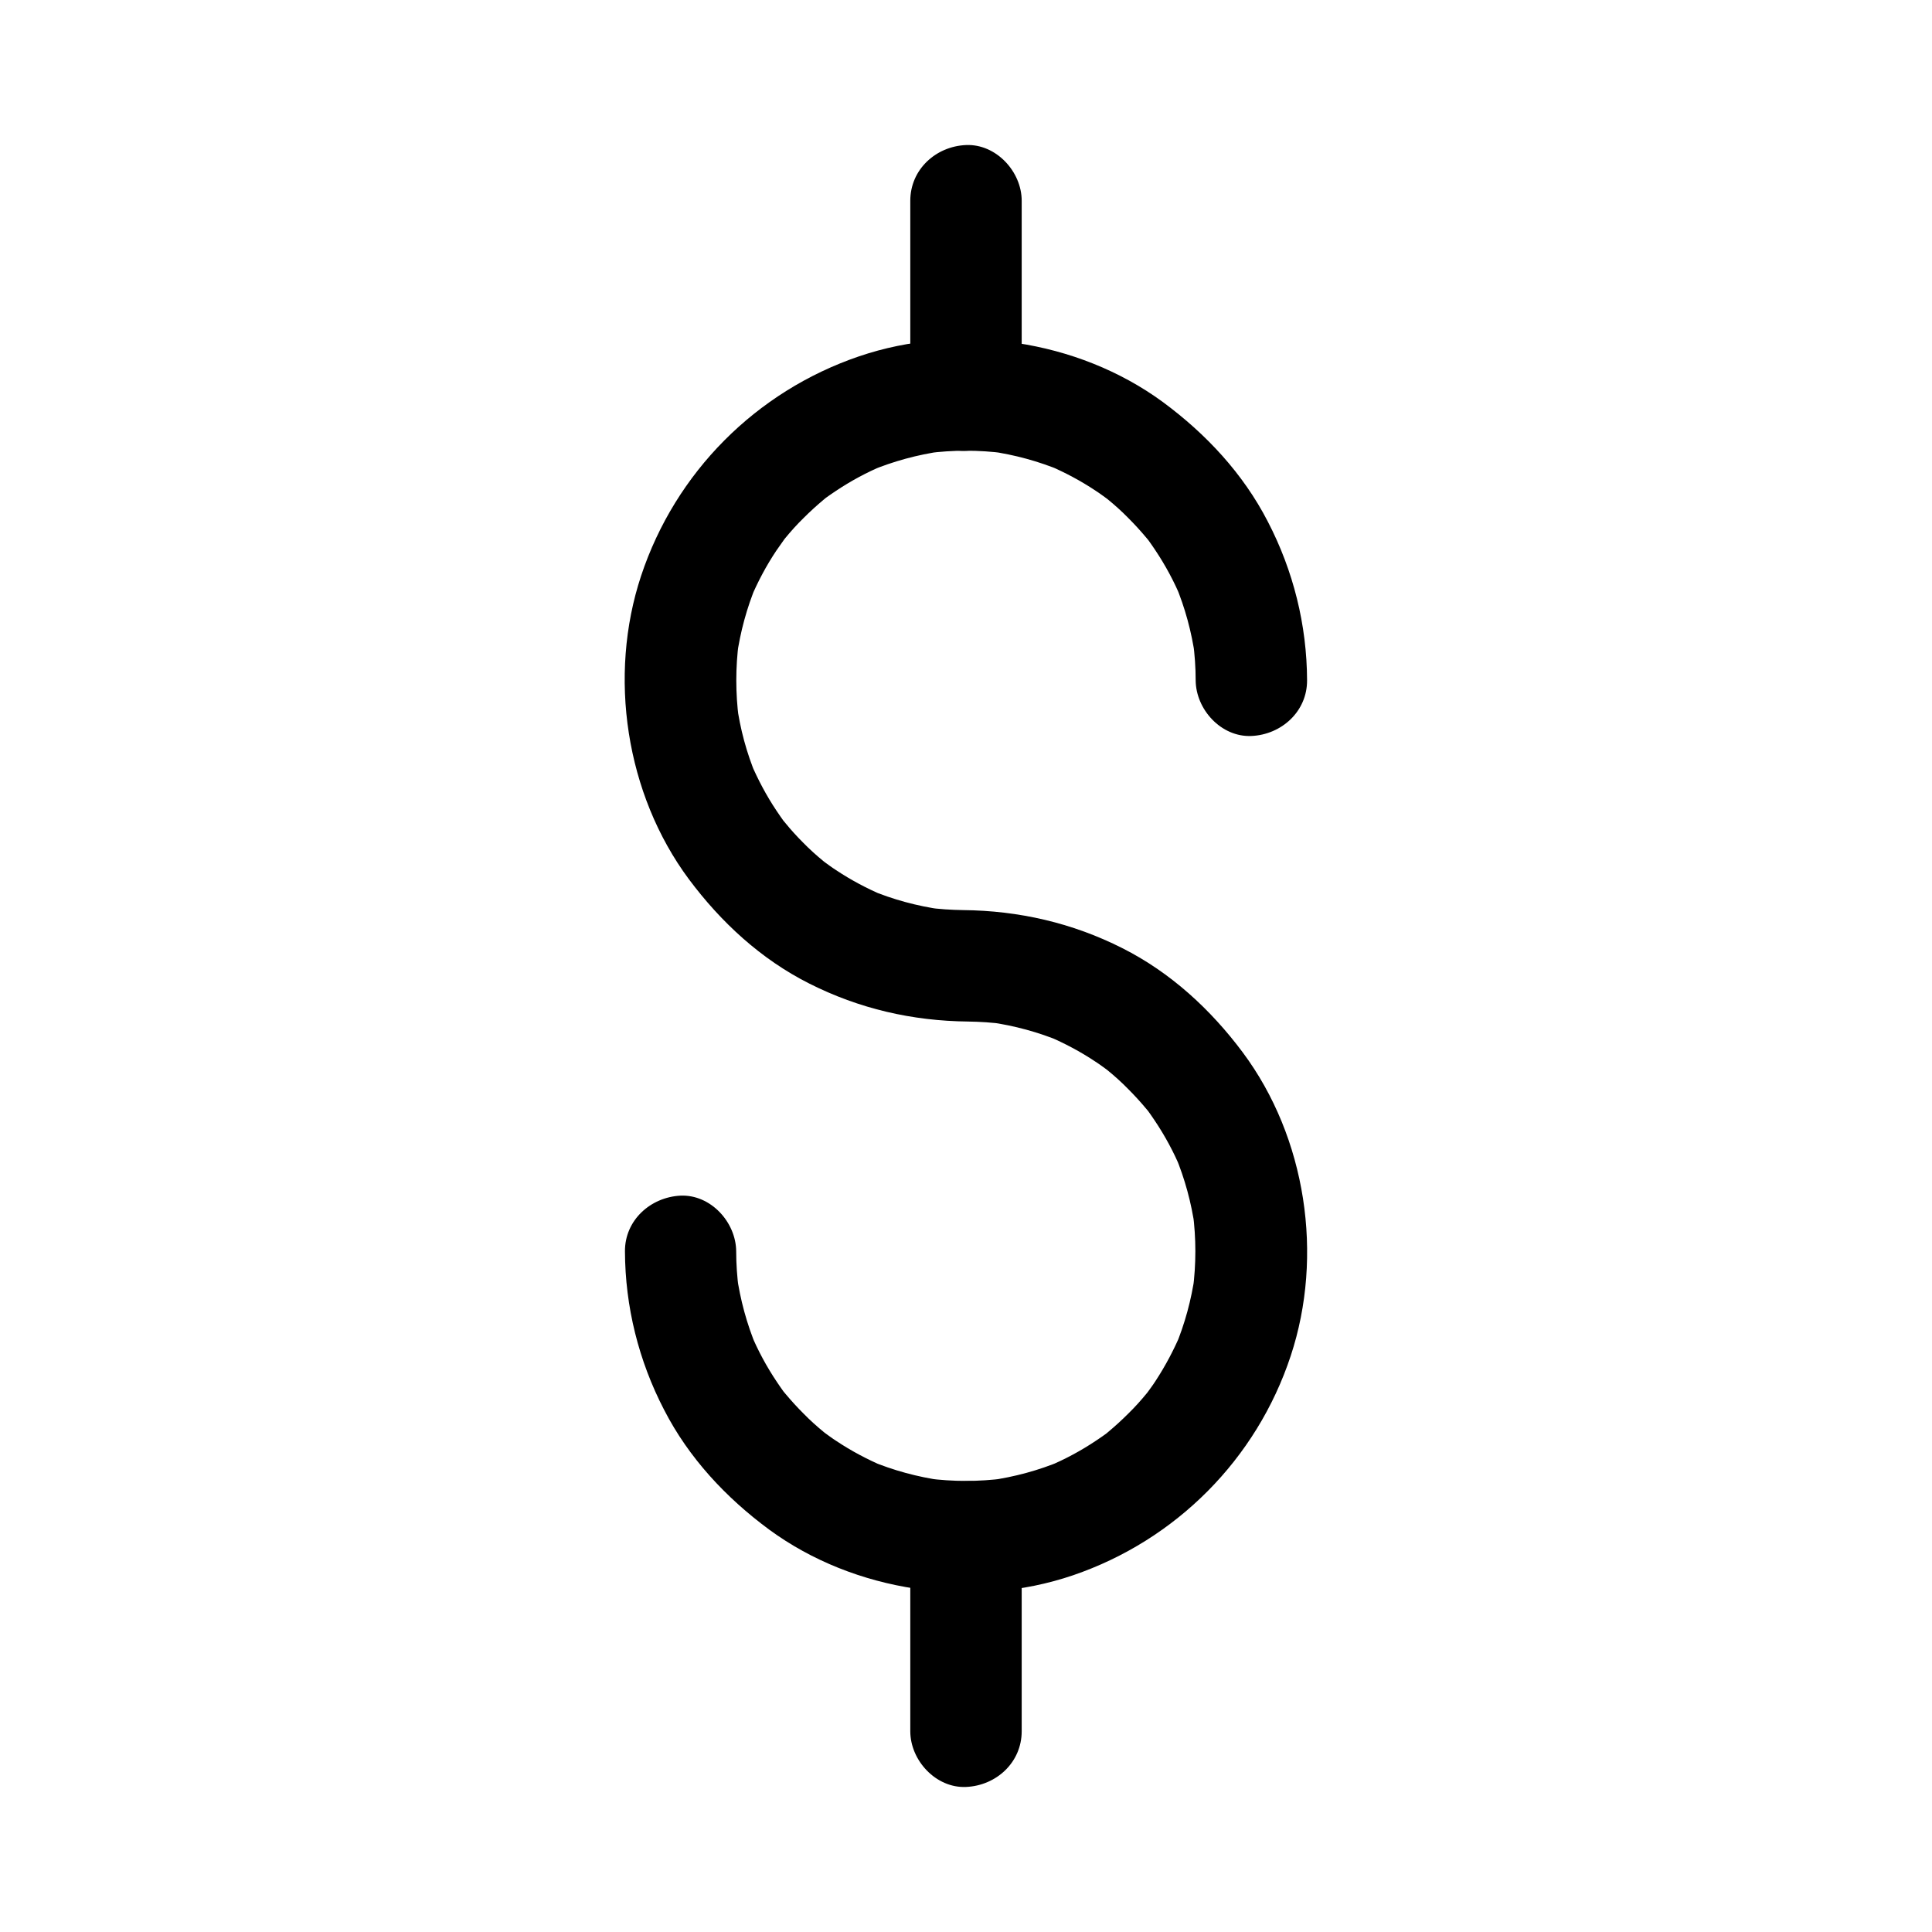 <?xml version="1.0" encoding="UTF-8"?>
<!-- The Best Svg Icon site in the world: iconSvg.co, Visit us! https://iconsvg.co -->
<svg fill="#000000" width="800px" height="800px" version="1.1" viewBox="144 144 512 512" xmlns="http://www.w3.org/2000/svg">
 <g>
  <path d="m309.62 475.62c0.051 14.66 3.641 29.027 10.383 42.016 6.543 12.742 16.383 23.273 27.848 31.734 22.633 16.582 54.023 21.105 80.492 12.102 27.258-9.297 48.66-30.75 57.711-58.156 8.809-26.617 4.082-57.859-12.695-80.395-8.512-11.414-19.141-21.207-31.93-27.652-13.234-6.691-27.406-9.938-42.215-10.086-3.199-0.051-6.348-0.246-9.543-0.688 1.328 0.195 2.609 0.344 3.938 0.543-6.594-0.934-12.988-2.656-19.09-5.215 1.18 0.492 2.363 0.984 3.543 1.477-4.379-1.871-8.562-4.082-12.547-6.742-1.082-0.688-2.117-1.477-3.148-2.215-1.871-1.328 2.559 2.016 1.18 0.934-0.395-0.344-0.836-0.688-1.23-0.984-1.918-1.574-3.738-3.199-5.461-4.969-1.672-1.672-3.246-3.394-4.723-5.215-0.344-0.395-0.688-0.836-1.031-1.23-1.672-2.016 2.262 3.102 0.738 0.934-0.688-0.984-1.379-1.918-2.016-2.902-2.707-4.035-4.969-8.316-6.887-12.793 0.492 1.18 0.984 2.363 1.477 3.543-2.559-6.148-4.281-12.496-5.164-19.09 0.195 1.328 0.344 2.609 0.543 3.938-0.887-6.789-0.887-13.629 0-20.418-0.195 1.328-0.344 2.609-0.543 3.938 0.934-6.594 2.656-12.941 5.215-19.09-0.492 1.18-0.984 2.363-1.477 3.543 1.871-4.379 4.082-8.562 6.742-12.547 0.738-1.082 1.477-2.117 2.215-3.148 1.328-1.871-2.016 2.508-0.934 1.18 0.344-0.395 0.688-0.836 0.984-1.23 1.574-1.918 3.199-3.738 4.969-5.461 1.672-1.672 3.394-3.246 5.215-4.773 0.395-0.344 0.836-0.688 1.23-1.031 2.016-1.672-3.102 2.262-0.934 0.738 0.984-0.688 1.918-1.379 2.902-2.016 4.035-2.707 8.316-5.019 12.793-6.887-1.18 0.492-2.363 0.984-3.543 1.477 6.148-2.559 12.496-4.281 19.09-5.215-1.328 0.195-2.609 0.344-3.938 0.543 6.789-0.887 13.629-0.887 20.418 0-1.328-0.195-2.609-0.344-3.938-0.543 6.594 0.934 12.941 2.656 19.09 5.215-1.18-0.492-2.363-0.984-3.543-1.477 4.379 1.871 8.562 4.082 12.547 6.742 1.082 0.688 2.117 1.477 3.148 2.215 1.871 1.328-2.508-2.016-1.18-0.934 0.395 0.344 0.836 0.688 1.23 0.984 1.918 1.574 3.738 3.199 5.461 4.969 1.672 1.672 3.246 3.394 4.773 5.215 0.344 0.395 0.688 0.836 1.031 1.23 1.672 2.016-2.262-3.102-0.738-0.934 0.688 0.984 1.379 1.918 2.016 2.902 2.707 4.035 5.019 8.316 6.887 12.793-0.492-1.18-0.984-2.363-1.477-3.543 2.559 6.148 4.281 12.496 5.215 19.09-0.195-1.328-0.344-2.609-0.543-3.938 0.441 3.394 0.688 6.789 0.688 10.184 0.051 7.723 6.742 15.105 14.762 14.762 7.969-0.344 14.809-6.496 14.762-14.762-0.051-14.66-3.641-29.027-10.383-42.016-6.543-12.742-16.383-23.273-27.848-31.734-22.633-16.582-54.023-21.105-80.492-12.102-27.305 9.297-48.66 30.75-57.762 58.156-8.809 26.566-4.082 57.859 12.645 80.395 8.512 11.414 19.09 21.207 31.883 27.652 13.234 6.691 27.355 9.938 42.164 10.086 3.199 0.051 6.348 0.246 9.543 0.688-1.328-0.195-2.609-0.344-3.938-0.543 6.594 0.934 12.988 2.656 19.09 5.215-1.18-0.492-2.363-0.984-3.543-1.477 4.379 1.871 8.562 4.082 12.547 6.742 1.082 0.688 2.117 1.477 3.148 2.215 1.871 1.328-2.508-2.016-1.18-0.934 0.395 0.344 0.836 0.688 1.23 0.984 1.918 1.574 3.738 3.199 5.461 4.969 1.672 1.672 3.246 3.394 4.773 5.215 0.344 0.395 0.688 0.836 1.031 1.23 1.672 2.016-2.262-3.102-0.738-0.934 0.688 0.984 1.379 1.918 2.016 2.902 2.707 4.035 5.019 8.316 6.887 12.793-0.492-1.18-0.984-2.363-1.477-3.543 2.559 6.148 4.281 12.496 5.215 19.09-0.195-1.328-0.344-2.609-0.543-3.938 0.887 6.789 0.887 13.629 0 20.418 0.195-1.328 0.344-2.609 0.543-3.938-0.934 6.594-2.656 12.941-5.215 19.09 0.492-1.18 0.984-2.363 1.477-3.543-1.871 4.379-4.082 8.562-6.691 12.547-0.688 1.082-1.477 2.117-2.215 3.148-1.328 1.871 2.016-2.559 0.934-1.18-0.344 0.395-0.688 0.836-0.984 1.23-1.574 1.918-3.199 3.738-4.969 5.461-1.672 1.672-3.394 3.246-5.215 4.773-0.395 0.344-0.836 0.688-1.23 1.031-2.016 1.672 3.102-2.262 0.934-0.738-0.984 0.688-1.918 1.379-2.902 2.016-4.035 2.707-8.316 5.019-12.793 6.887 1.18-0.492 2.363-0.984 3.543-1.477-6.102 2.559-12.496 4.281-19.09 5.215 1.328-0.195 2.609-0.344 3.938-0.543-6.789 0.887-13.629 0.887-20.418 0 1.328 0.195 2.609 0.344 3.938 0.543-6.594-0.934-12.941-2.656-19.09-5.215 1.18 0.492 2.363 0.984 3.543 1.477-4.379-1.871-8.562-4.082-12.547-6.742-1.082-0.688-2.117-1.477-3.148-2.215-1.871-1.328 2.508 2.016 1.18 0.934-0.395-0.344-0.836-0.688-1.23-0.984-1.918-1.574-3.738-3.199-5.461-4.969-1.672-1.672-3.246-3.394-4.773-5.215-0.344-0.395-0.688-0.836-1.031-1.23-1.672-2.016 2.262 3.102 0.738 0.934-0.688-0.984-1.379-1.918-2.016-2.902-2.707-4.035-5.019-8.316-6.887-12.793 0.492 1.18 0.984 2.363 1.477 3.543-2.559-6.148-4.281-12.496-5.215-19.09 0.195 1.328 0.344 2.609 0.543 3.938-0.441-3.394-0.688-6.789-0.688-10.184-0.051-7.723-6.742-15.105-14.762-14.762-7.926 0.398-14.762 6.496-14.715 14.762z"/>
  <path d="m414.76 602.8v-45.066-6.445c0-7.723-6.789-15.105-14.762-14.762-8.02 0.344-14.762 6.496-14.762 14.762v45.066 6.445c0 7.723 6.789 15.105 14.762 14.762 8.023-0.344 14.762-6.496 14.762-14.762z"/>
  <path d="m414.76 248.71v-45.066-6.445c0-7.723-6.789-15.105-14.762-14.762-8.02 0.344-14.762 6.496-14.762 14.762v45.066 6.445c0 7.723 6.789 15.105 14.762 14.762 8.023-0.344 14.762-6.496 14.762-14.762z"/>
 </g>
</svg>